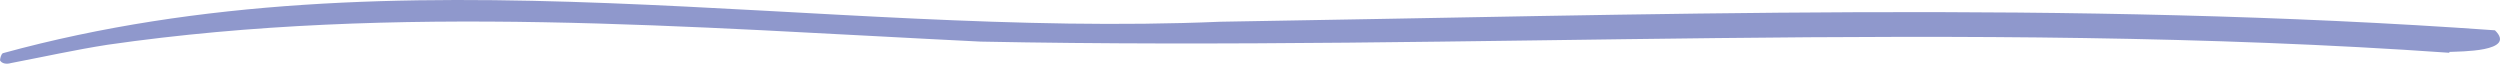 <?xml version="1.0" encoding="utf-8"?>
<svg xmlns="http://www.w3.org/2000/svg" fill="none" height="100%" overflow="visible" preserveAspectRatio="none" style="display: block;" viewBox="0 0 471 12" width="100%">
<path d="M461.456 9.943C370.445 3.541 276.698 9.663 184.728 7.838C130.031 5.162 74.736 0.584 20.248 8.434C14.16 9.384 8.127 10.722 2.069 11.882C1.279 12.125 0.348 12.012 0 11.362C0.037 10.885 0.245 10.138 0.563 10.015C75.314 -10.459 153.725 7.341 229.903 4.095C309.816 2.84 390.408 0.023 470.047 5.709C474.239 9.802 463.355 9.674 461.456 9.781V9.943Z" fill="#8F98CC" id="Vector"/>
</svg>